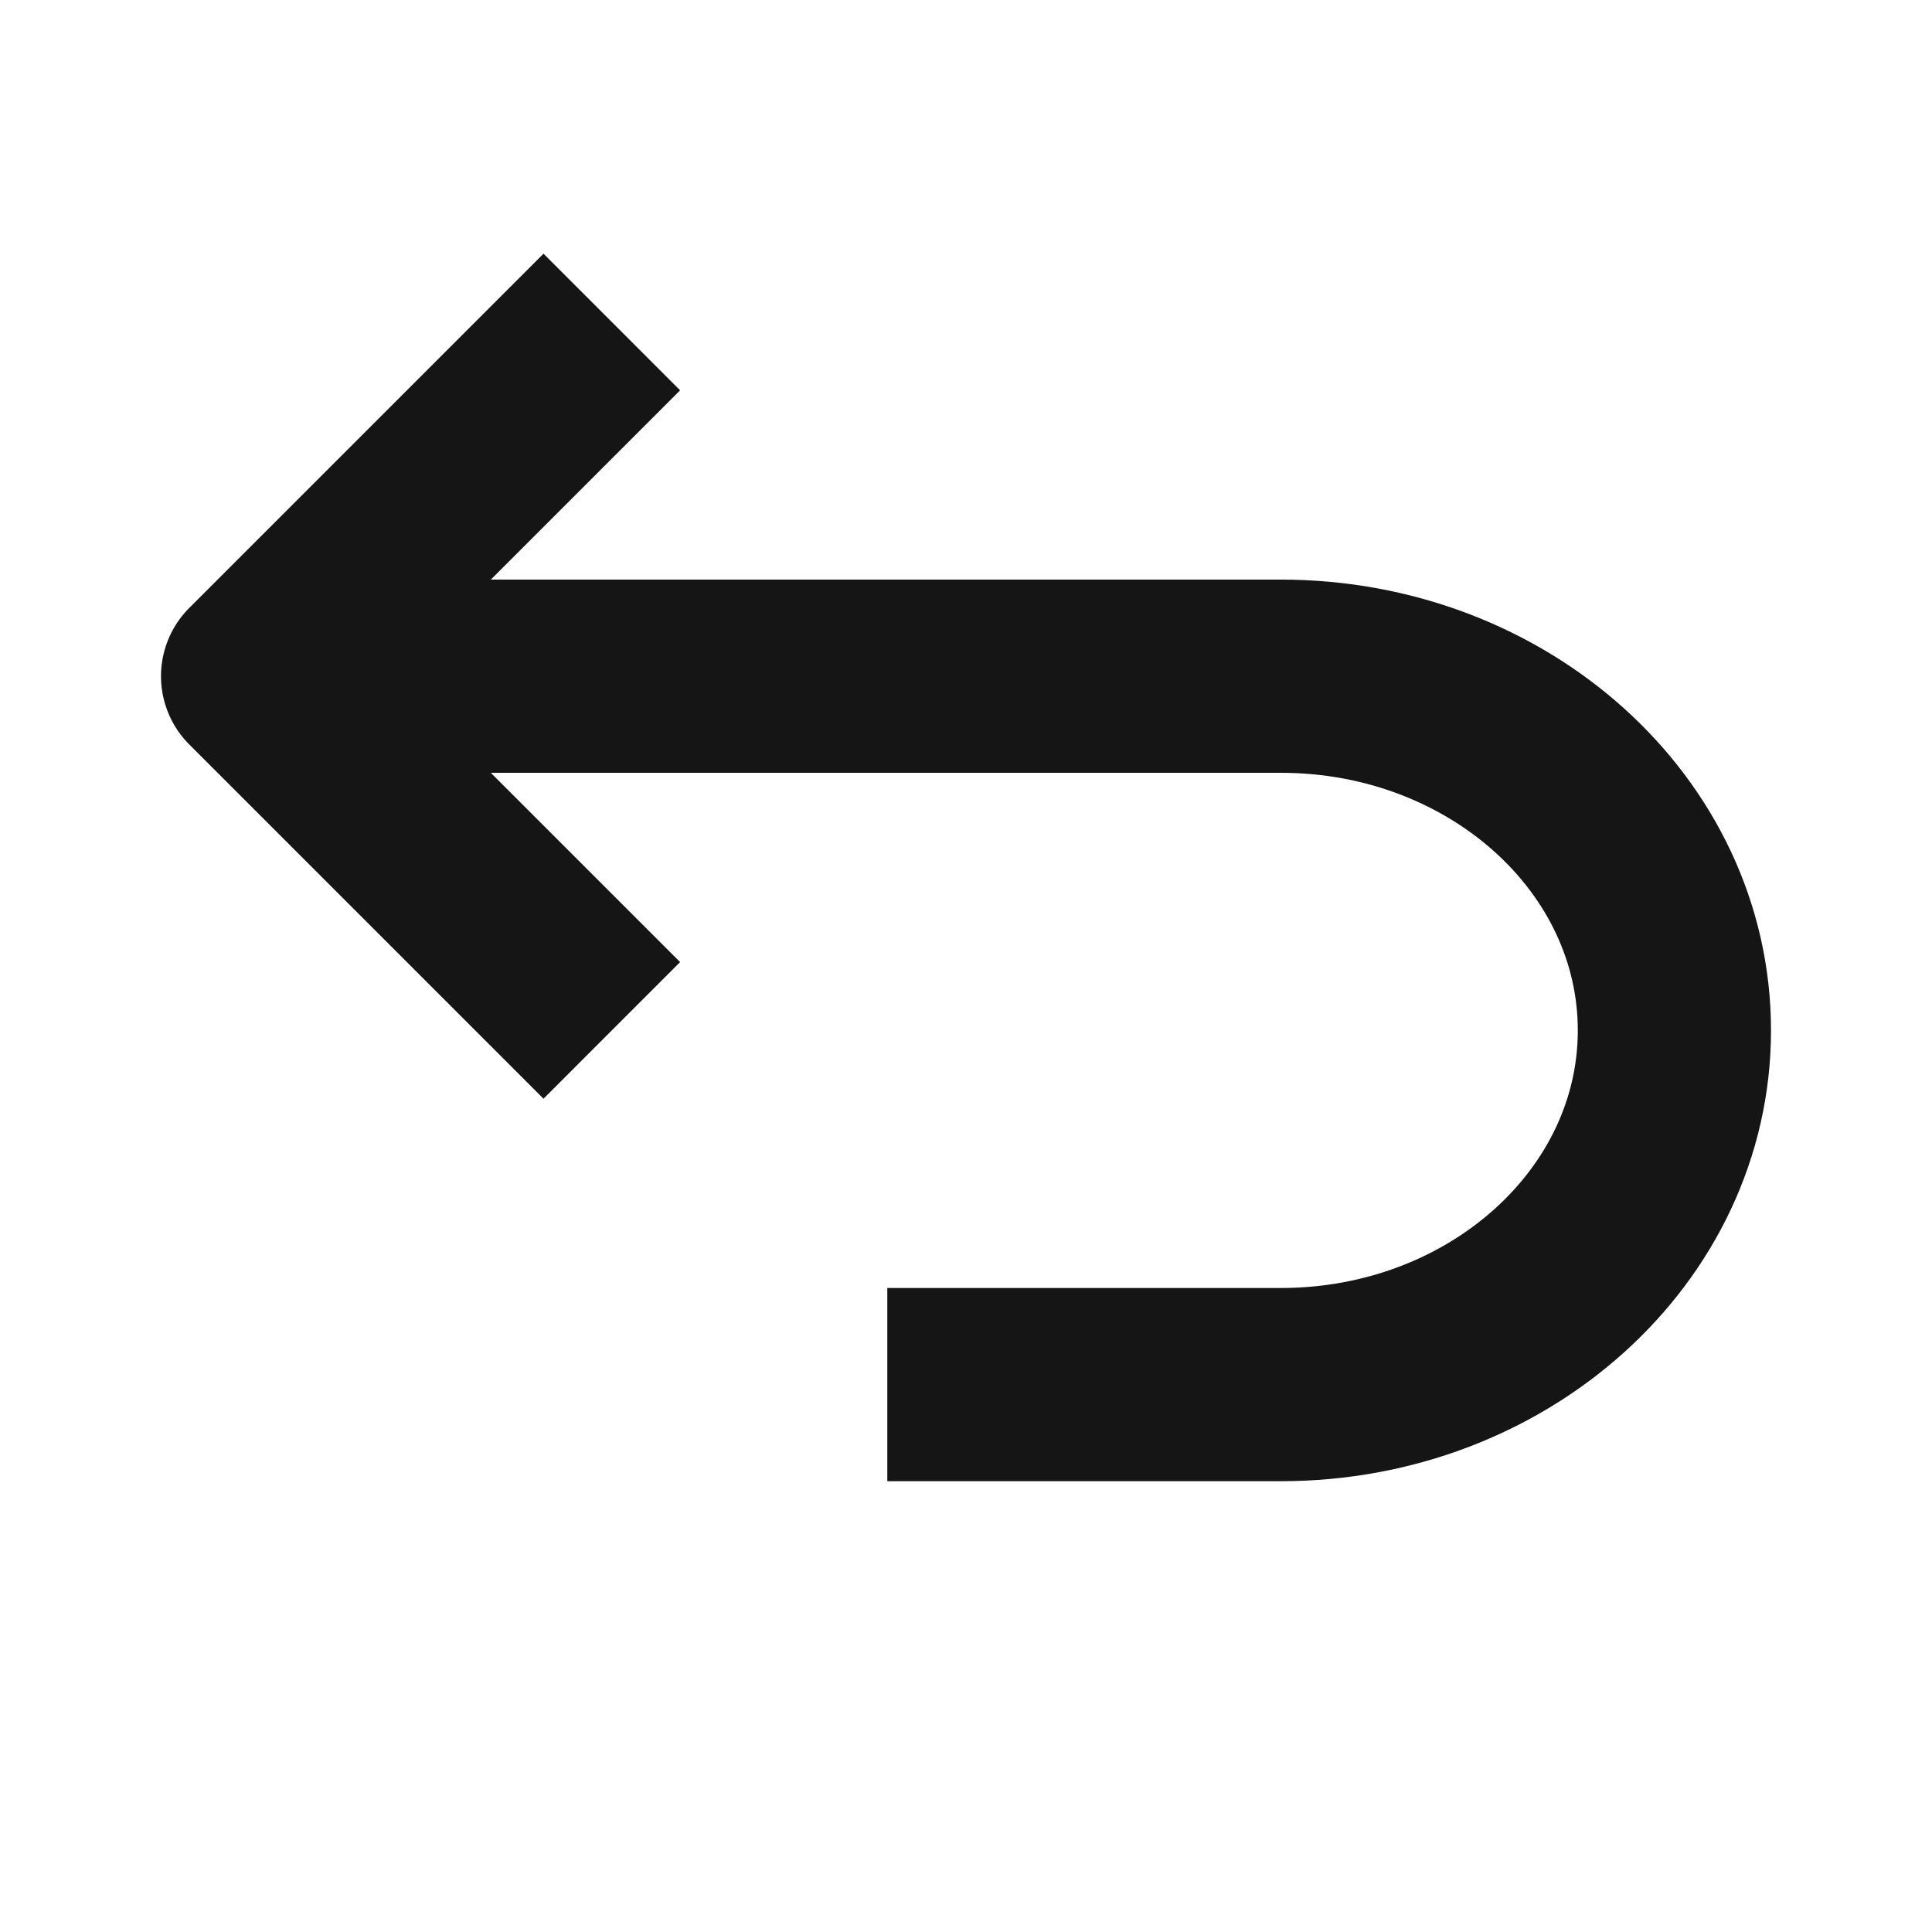 <svg width="30" height="30" viewBox="0 0 30 30" fill="none" xmlns="http://www.w3.org/2000/svg">
<path d="M9.5 16L4 10.5L9.5 5" stroke="#151515" stroke-width="3" stroke-linejoin="round"/>
<path d="M13.778 21.5H19.889C23.264 21.5 26 19.038 26 16C26 12.962 23.264 10.5 19.889 10.5H4" stroke="#151515" stroke-width="3" stroke-linejoin="round"/>
</svg>
